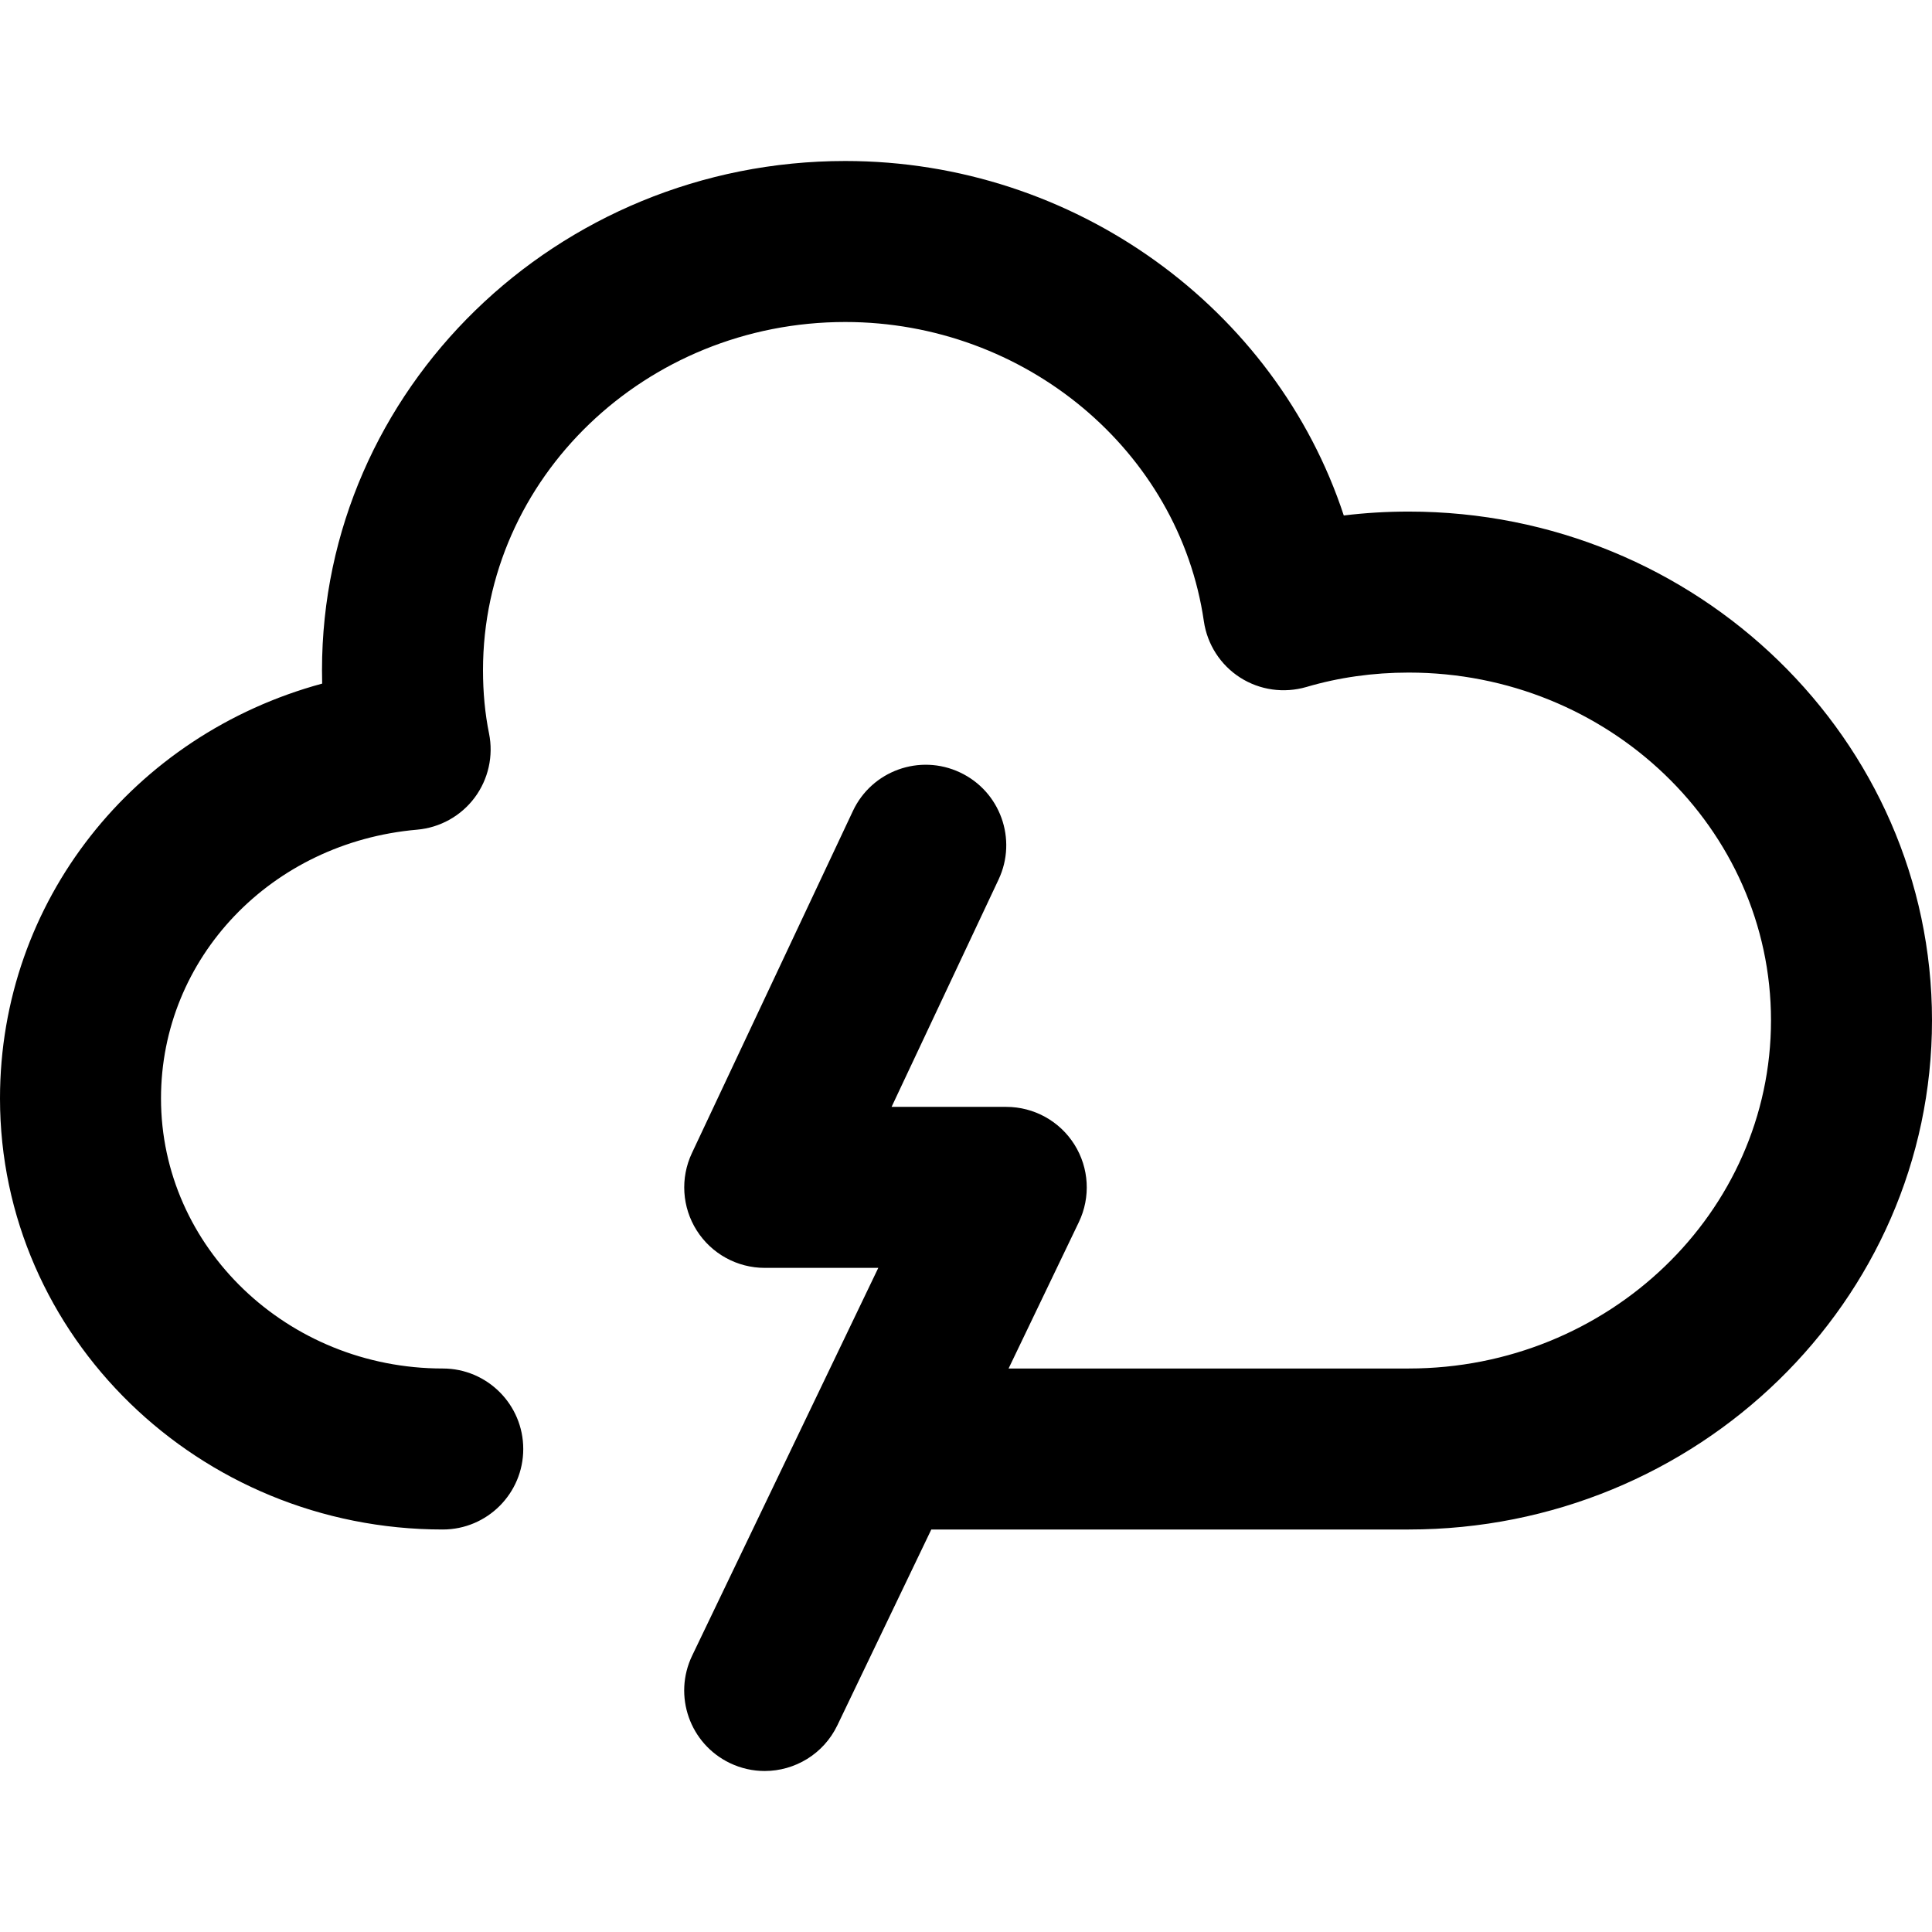 <?xml version="1.0" encoding="iso-8859-1"?>

<!-- Uploaded to: SVG Repo, www.svgrepo.com, Generator: SVG Repo Mixer Tools -->
<svg fill="#000000" height="800px" width="800px" version="1.1" id="Capa_1" xmlns="http://www.w3.org/2000/svg" xmlns:xlink="http://www.w3.org/1999/xlink" 
	 viewBox="0 0 384 384" xml:space="preserve">
<g>
	<g>
		<path d="M280,101.68c-4.36,0-8.672,0.256-12.912,0.776C253.568,61.32,213.624,32,168,32C110.656,32,64,77.4,64,133.2
			c0,0.896,0.008,1.784,0.032,2.672C26.592,146.024,0,179.096,0,218.32C0,265.56,39.48,304,88,304c8.832,0,16-7.168,16-16
			c0-8.832-7.168-16-16-16c-30.88,0-56-24.08-56-53.68c0-27.928,21.888-50.888,50.912-53.416c4.536-0.4,8.696-2.712,11.424-6.36
			c2.728-3.656,3.768-8.296,2.864-12.76c-0.8-3.928-1.2-8.16-1.2-12.584C96,95.04,128.304,64,168,64
			c35.72,0,66.36,25.576,71.28,59.496c0.672,4.592,3.296,8.672,7.208,11.176c3.912,2.504,8.712,3.168,13.168,1.872
			c6.424-1.896,13.264-2.864,20.344-2.864c39.704,0,72,31.008,72,69.12c0,38.16-32.296,69.2-72,69.2h-79.536l13.96-29.08
			c2.384-4.96,2.048-10.792-0.88-15.44c-2.928-4.656-8.04-7.48-13.544-7.48h-22.792l21.264-45.184
			c3.768-8,0.336-17.528-7.664-21.288c-8.008-3.768-17.536-0.328-21.288,7.664l-32,68c-2.336,4.96-1.968,10.76,0.968,15.384
			C141.424,249.2,146.52,252,152,252h22.568l-37,77.08c-3.824,7.968-0.464,17.52,7.504,21.344c2.24,1.072,4.592,1.576,6.92,1.576
			c5.96,0,11.68-3.344,14.44-9.08L185.104,304H280c57.344,0,104-45.4,104-101.2C384,147.04,337.344,101.68,280,101.68z"/>
	</g>
</g>
<g>
</g>
<g>
</g>
<g>
</g>
<g>
</g>
<g>
</g>
<g>
</g>
<g>
</g>
<g>
</g>
<g>
</g>
<g>
</g>
<g>
</g>
<g>
</g>
<g>
</g>
<g>
</g>
<g>
</g>
</svg>